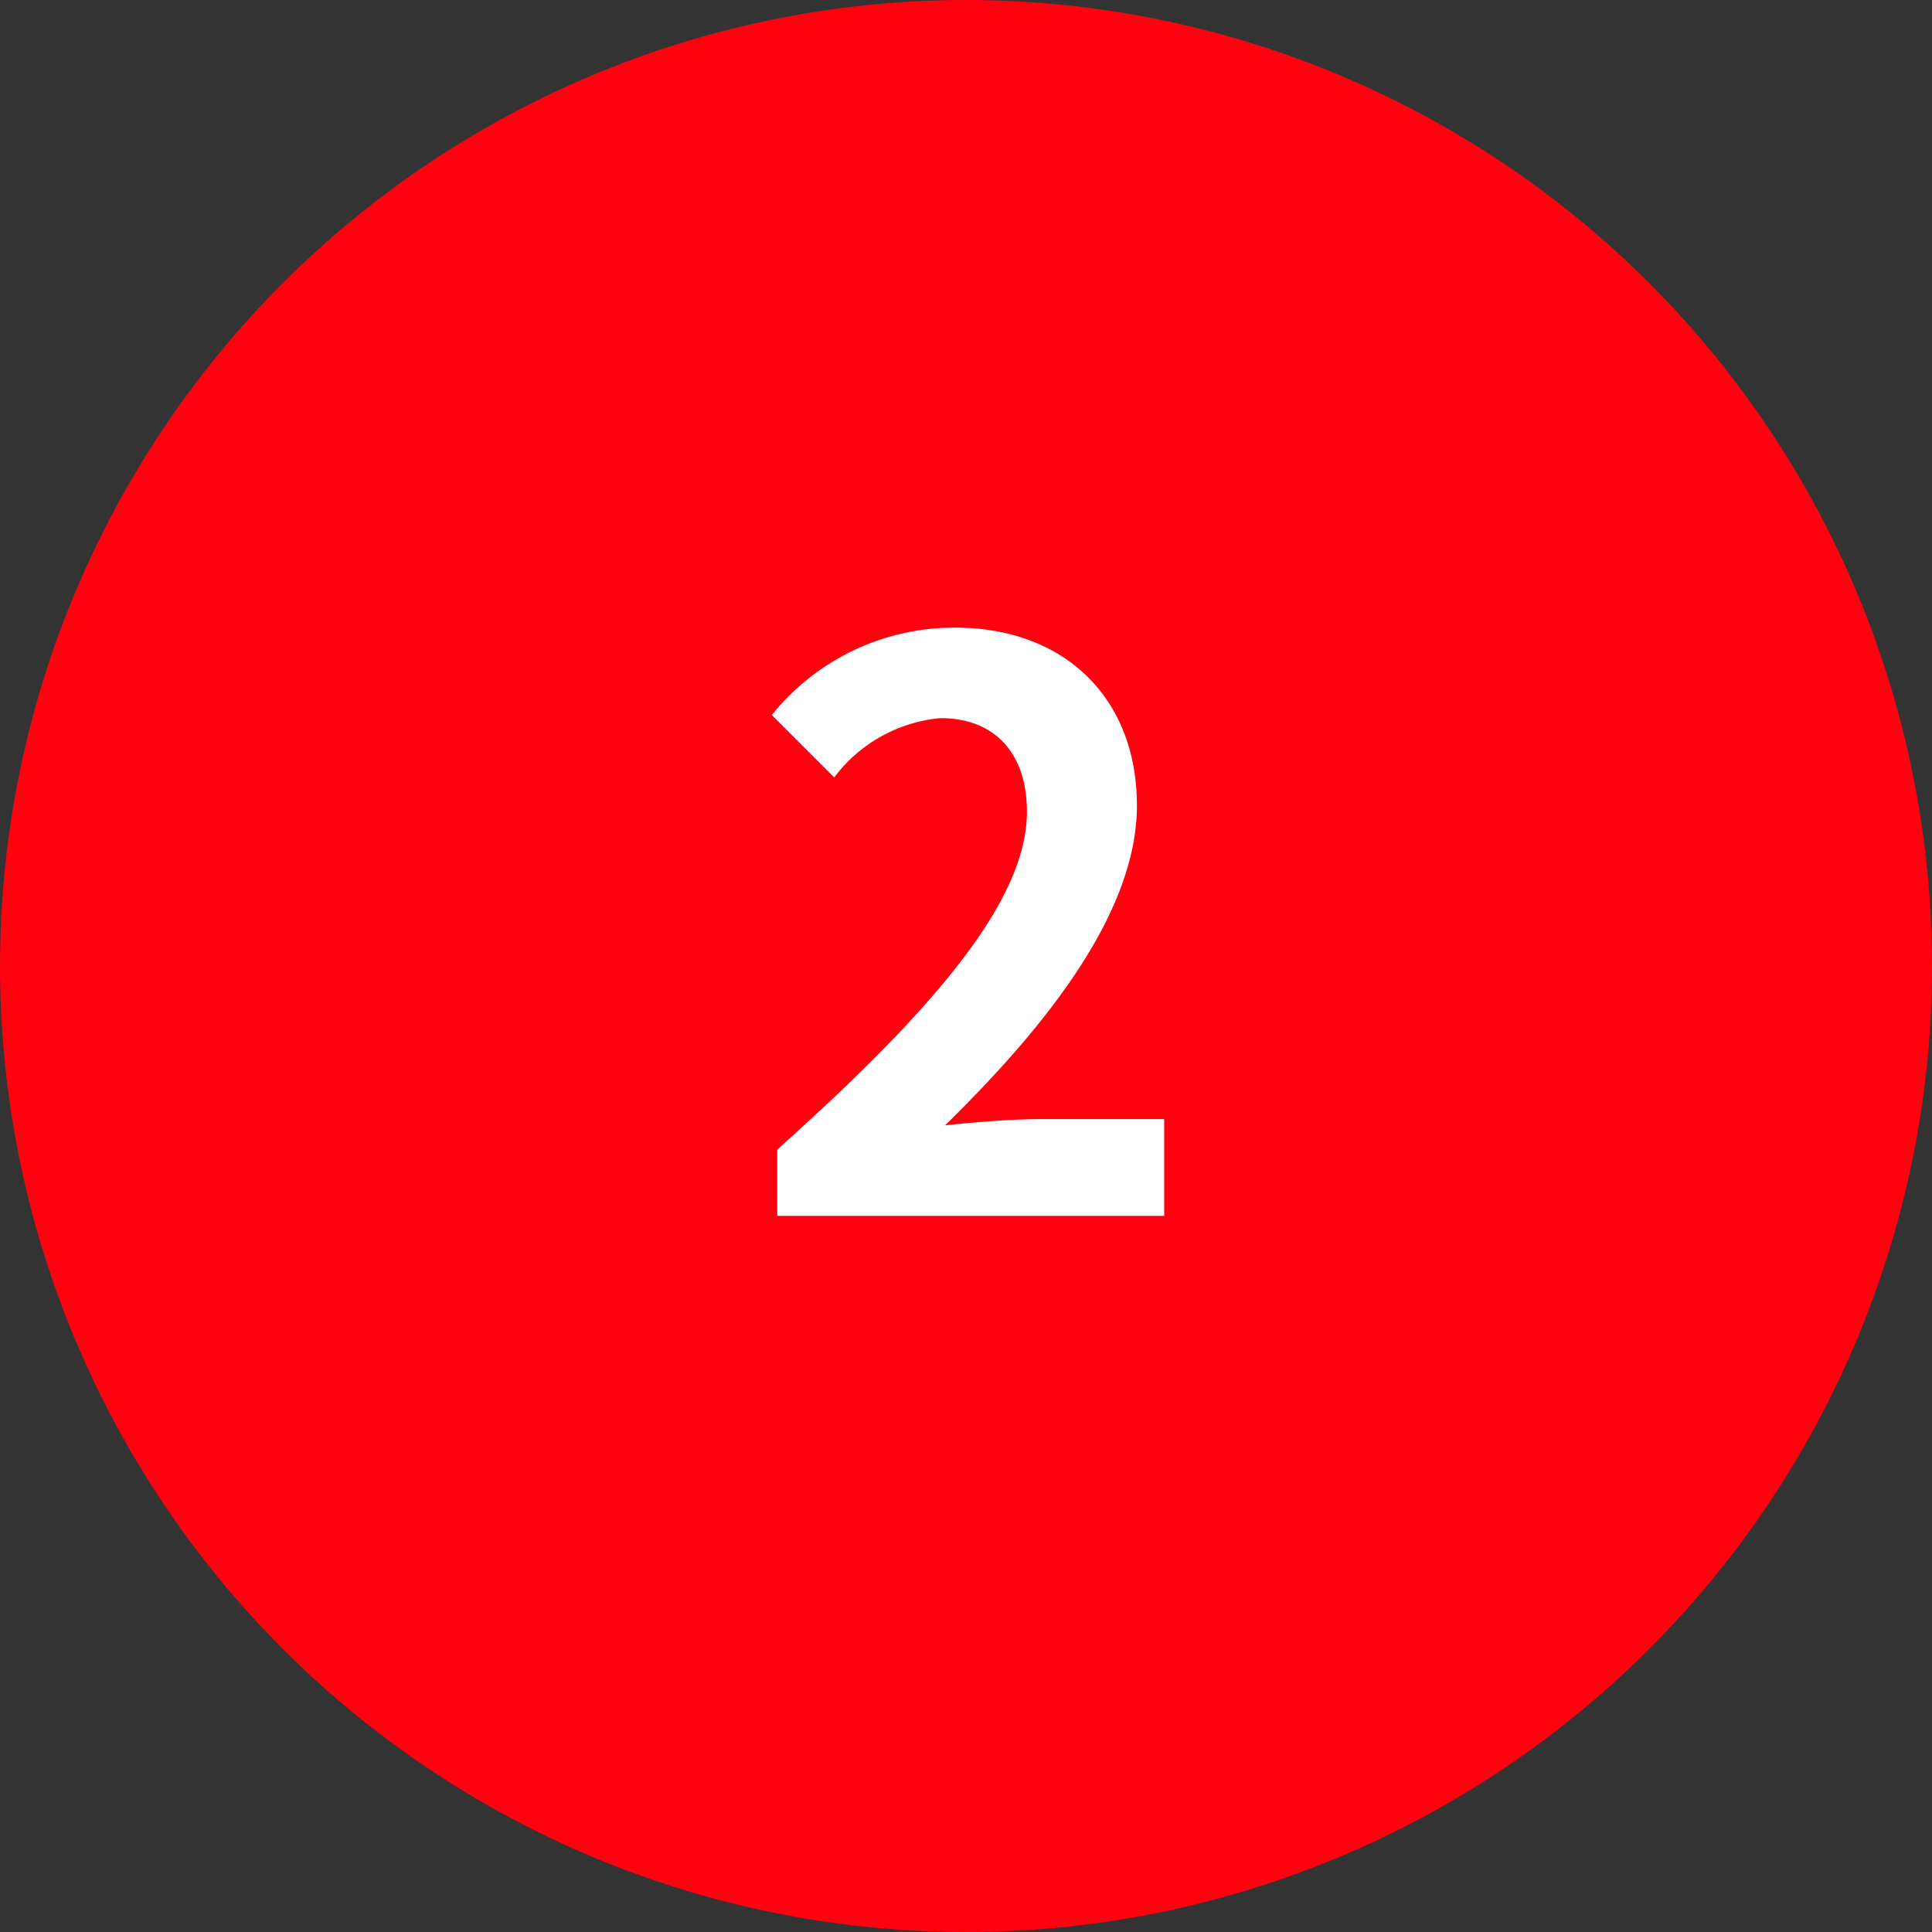 <svg xmlns="http://www.w3.org/2000/svg" width="61.912" height="61.912" viewBox="0 0 61.912 61.912">
  <rect x="0" y="0" width="61.912" height="61.912" fill="#333333" stroke="none"/>
  <g id="グループ_6263" data-name="グループ 6263" transform="translate(-285 -921)">
    <circle id="楕円形_56" data-name="楕円形 56" cx="30.956" cy="30.956" r="30.956" transform="translate(285 921)" fill="#ff0210"/>
    <path id="パス_16903" data-name="パス 16903" d="M-6.288,0h12.4V-3.1H2.088c-.85,0-2.075.1-3,.2,3.375-3.3,6.15-6.9,6.15-10.25,0-3.45-2.325-5.7-5.825-5.7a7.5,7.5,0,0,0-5.875,2.8l2,2a4.792,4.792,0,0,1,3.4-1.9c1.75,0,2.775,1.125,2.775,3,0,2.85-2.975,6.325-8,10.825Z" transform="translate(316.195 959.963)" fill="#fff"/>
  </g>
</svg>

